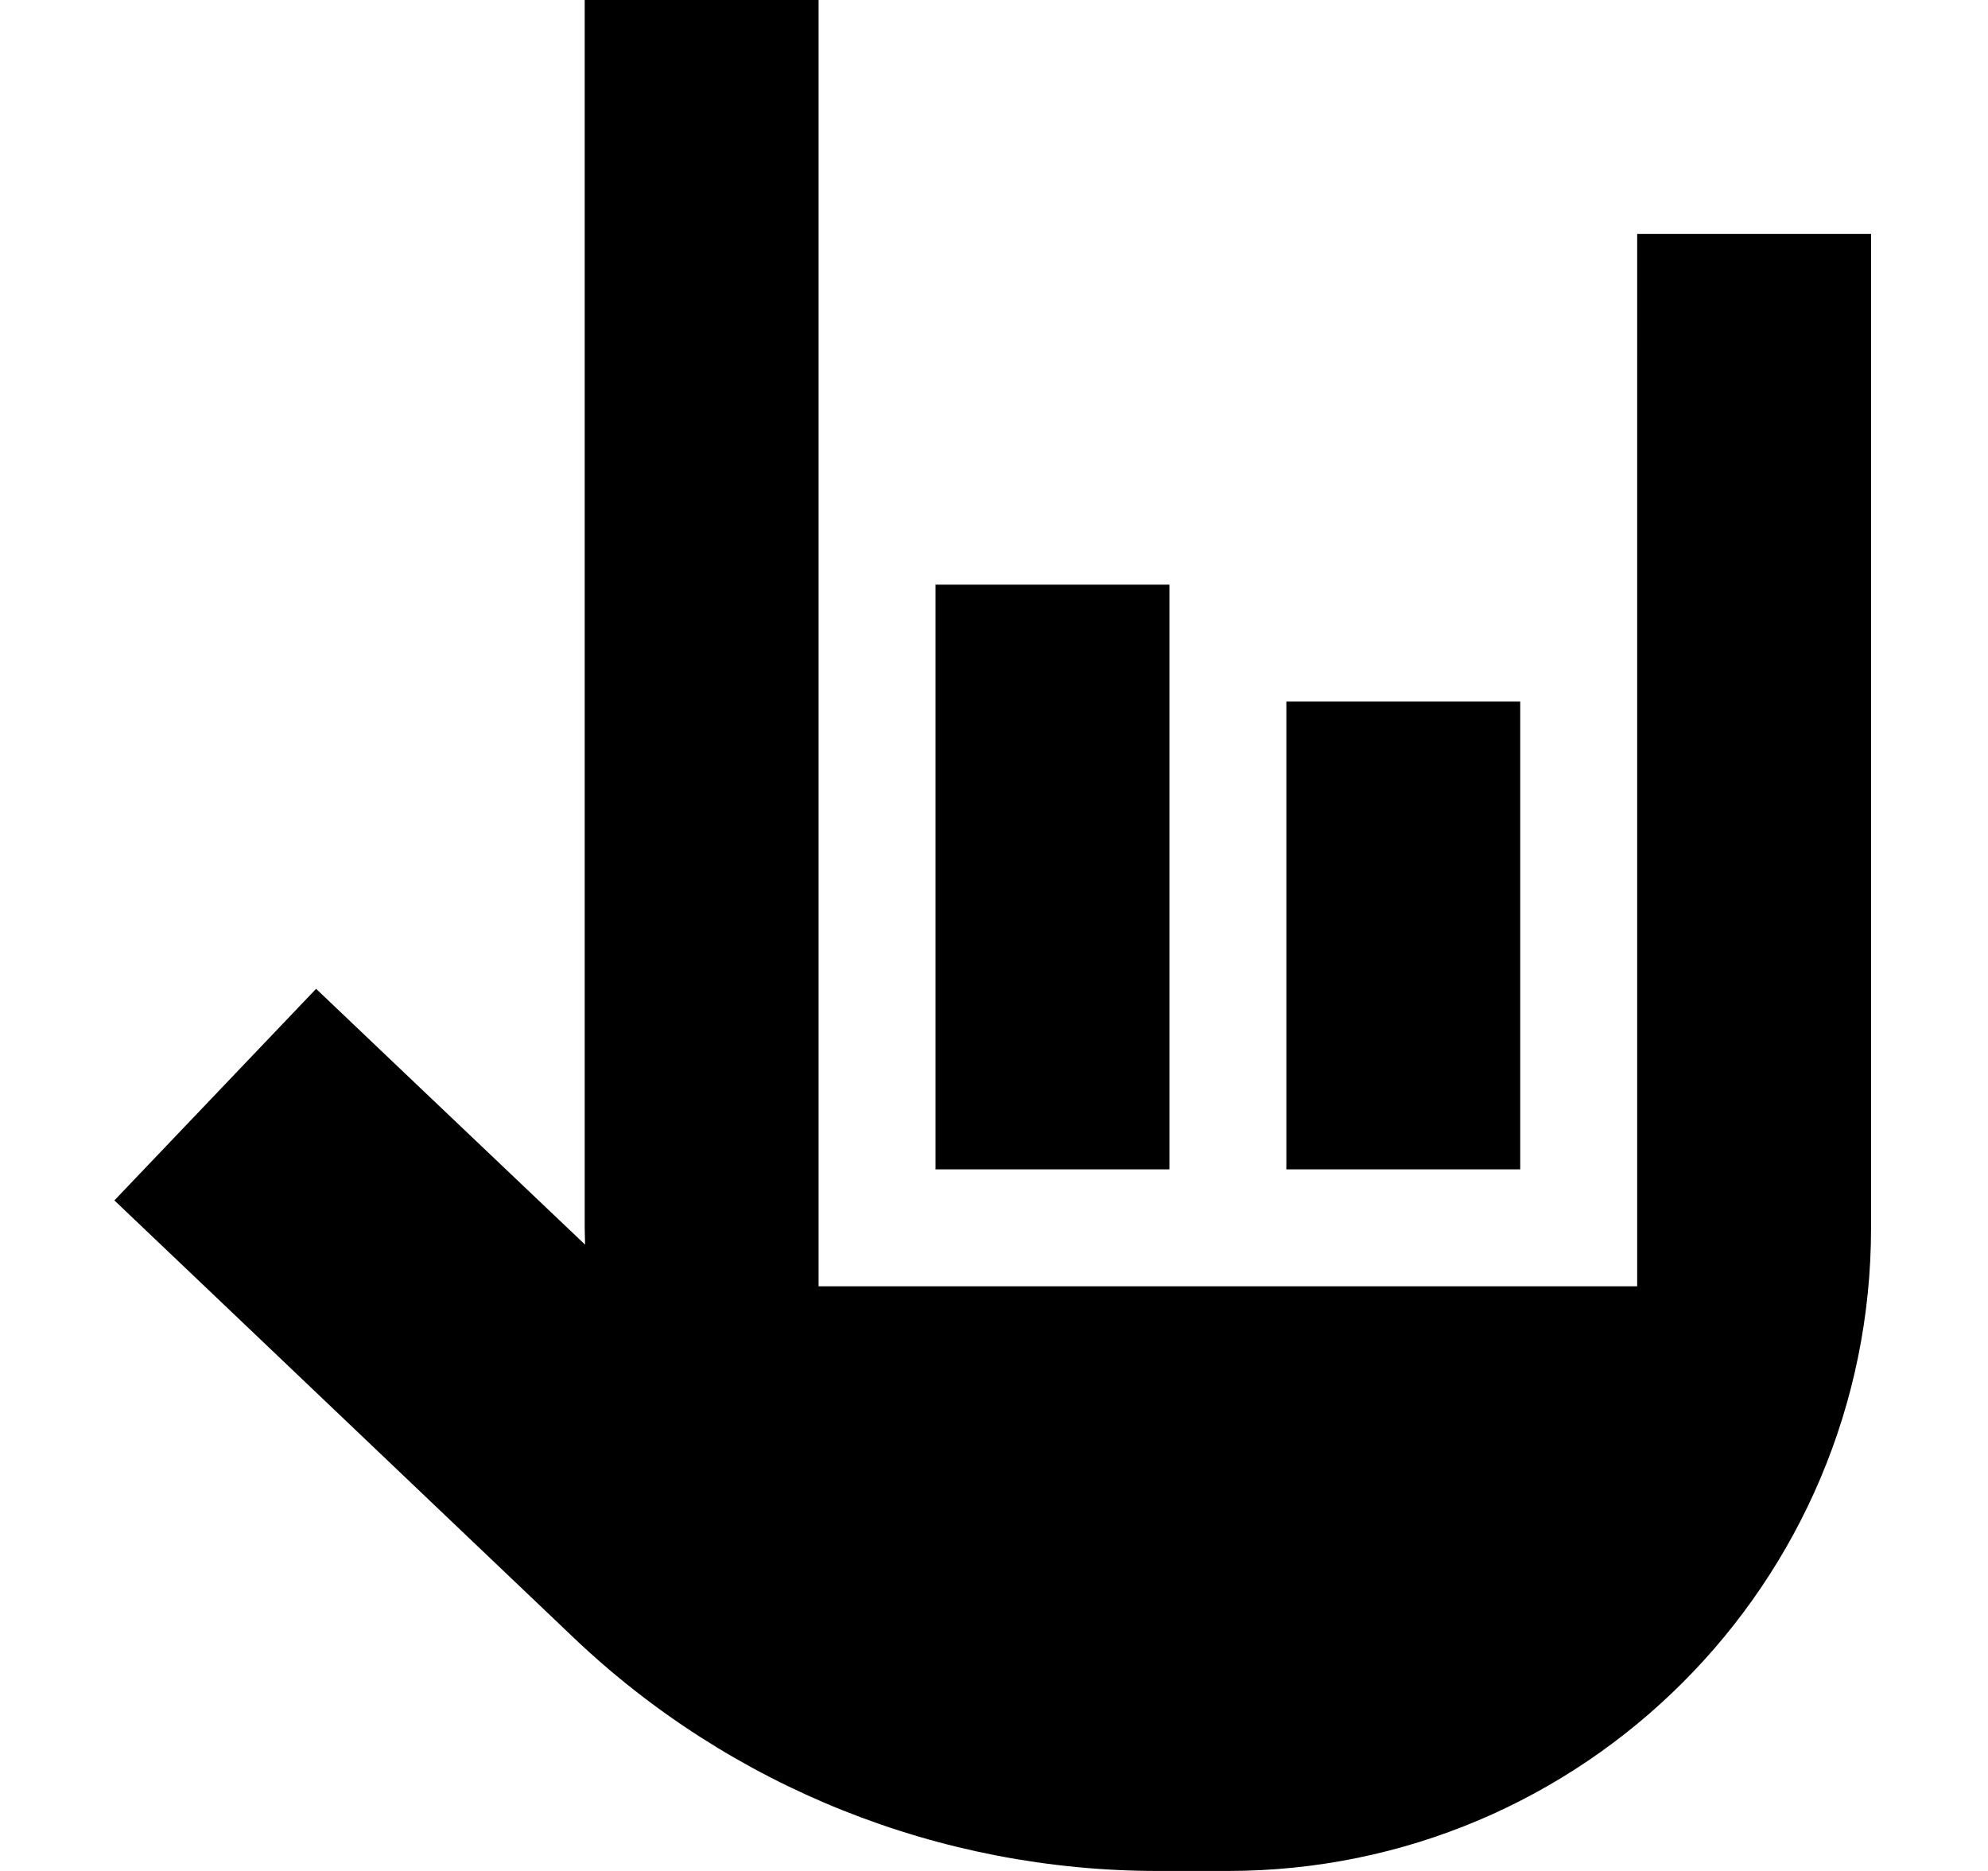<svg xmlns="http://www.w3.org/2000/svg" viewBox="0 0 544 512"><!--! Font Awesome Pro 6.5.2 by @fontawesome - https://fontawesome.com License - https://fontawesome.com/license (Commercial License) Copyright 2024 Fonticons, Inc. --><path d="M224 0V32l0 96V352h96 32 96l0-96V96 64h64V96 336c0 97.2-78.8 176-176 176H316.8c-59.6 0-116.9-22.9-160-64L60.3 356.1l-29-27.6 55.2-57.9 29 27.6 44.6 42.4c0-1.5-.1-3.1-.1-4.6V32 0h64zm32 160h64V320H256V160zm160 32V320H352V192h64z"/></svg>